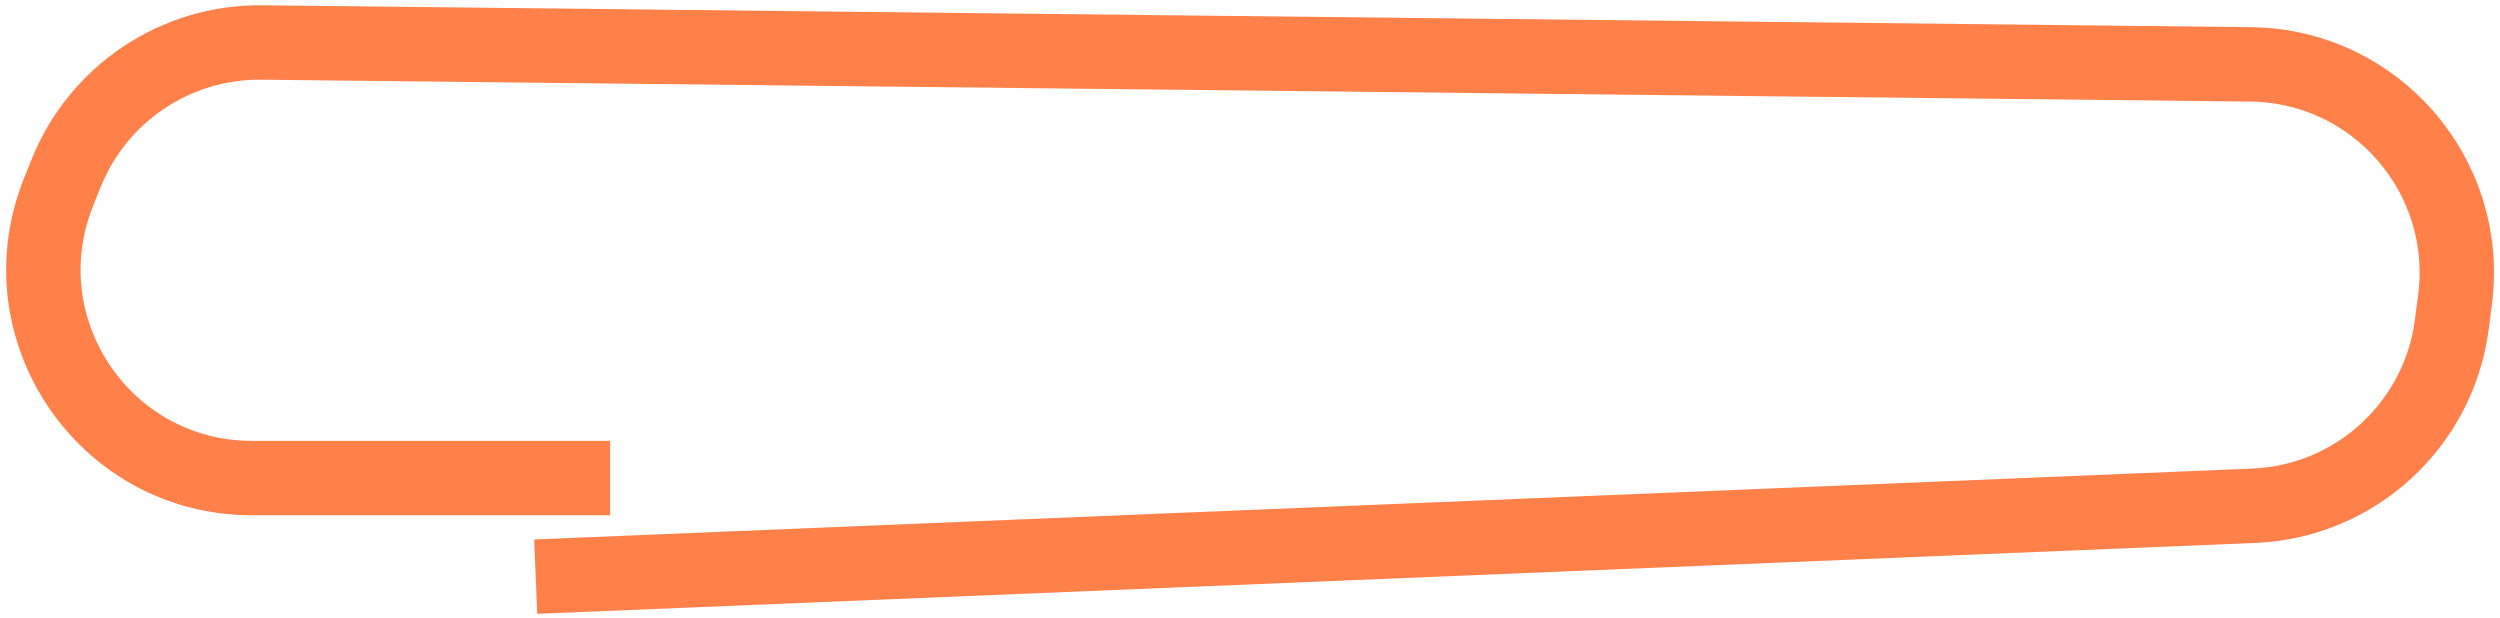 <svg width="336" height="83" viewBox="0 0 336 83" fill="none" xmlns="http://www.w3.org/2000/svg">
<path d="M82 64.25L33.857 64.25C14.048 64.25 0.503 44.243 7.86 25.851L8.876 23.311C13.17 12.576 23.62 5.584 35.181 5.711L302.499 8.653C319.264 8.838 332.11 23.615 329.96 40.242L329.527 43.588C327.778 57.113 316.539 67.411 302.913 67.973L72 77.5" stroke="#FF8049" stroke-width="10"/>
</svg>
